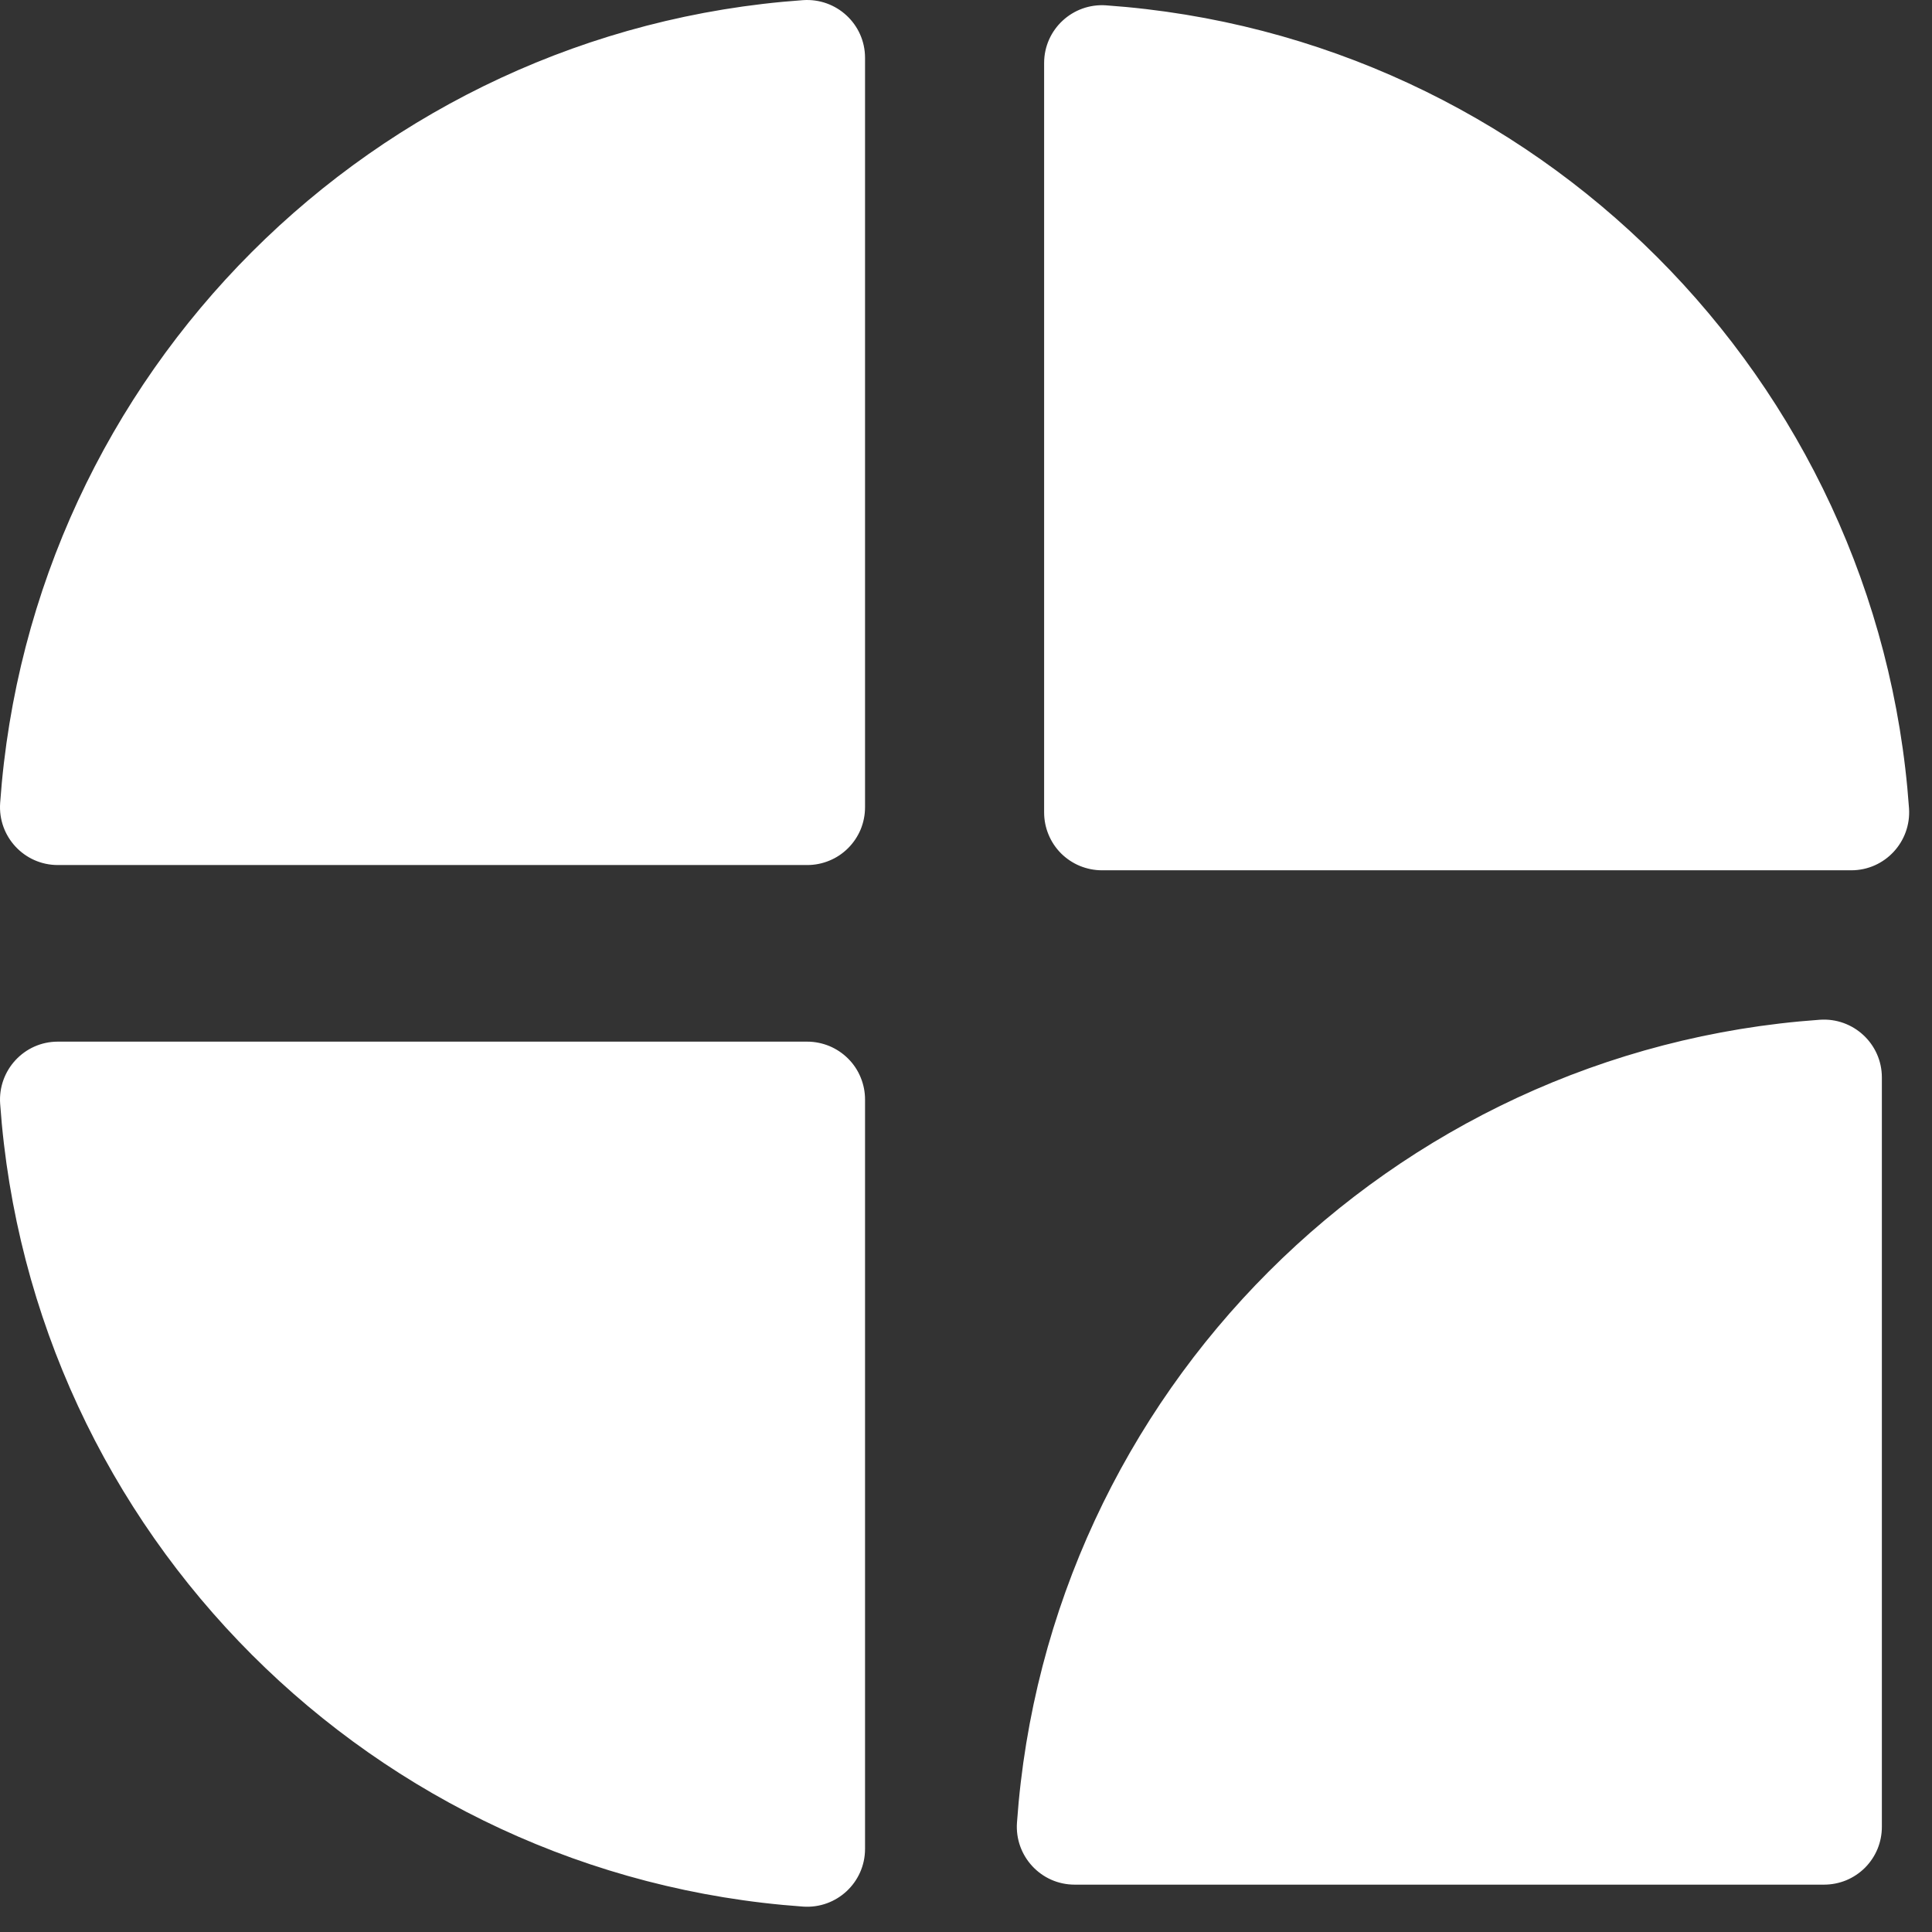 <svg width="39" height="39" viewBox="0 0 39 39" fill="none" xmlns="http://www.w3.org/2000/svg">
<rect x="0" y="0" width="39" height="39" fill="#333333" stroke="none"/>
<path d="M16.209 0.003C7.541 0.616 0.616 7.541 0.003 16.21C-0.045 16.886 0.489 17.462 1.167 17.462H16.295C16.448 17.462 16.6 17.432 16.742 17.373C16.884 17.315 17.012 17.229 17.121 17.12C17.229 17.012 17.315 16.883 17.374 16.742C17.432 16.6 17.462 16.448 17.462 16.295V1.167C17.462 0.489 16.886 -0.044 16.21 0.003H16.209ZM38.536 16.315C37.923 7.646 30.997 0.721 22.329 0.108C21.653 0.06 21.077 0.594 21.077 1.272V16.4C21.077 16.554 21.107 16.705 21.166 16.847C21.224 16.989 21.31 17.117 21.418 17.226C21.527 17.334 21.655 17.42 21.797 17.479C21.939 17.537 22.09 17.568 22.244 17.568H37.371C38.05 17.568 38.583 16.991 38.536 16.315ZM36.736 20.585C28.067 21.198 21.142 28.123 20.529 36.792C20.481 37.468 21.015 38.044 21.693 38.044H36.821C36.974 38.044 37.126 38.014 37.268 37.956C37.41 37.897 37.538 37.811 37.647 37.703C37.755 37.594 37.841 37.466 37.9 37.324C37.958 37.182 37.988 37.031 37.988 36.877V21.75C37.988 21.072 37.412 20.538 36.736 20.585H36.736ZM0.003 22.28C0.616 30.948 7.541 37.874 16.21 38.487C16.886 38.535 17.462 38.001 17.462 37.322V22.195C17.462 22.041 17.432 21.89 17.373 21.748C17.315 21.606 17.229 21.477 17.12 21.369C17.012 21.261 16.883 21.175 16.742 21.116C16.6 21.058 16.448 21.027 16.295 21.027H1.167C0.489 21.027 -0.044 21.604 0.003 22.28Z" fill="white"/>
</svg>
